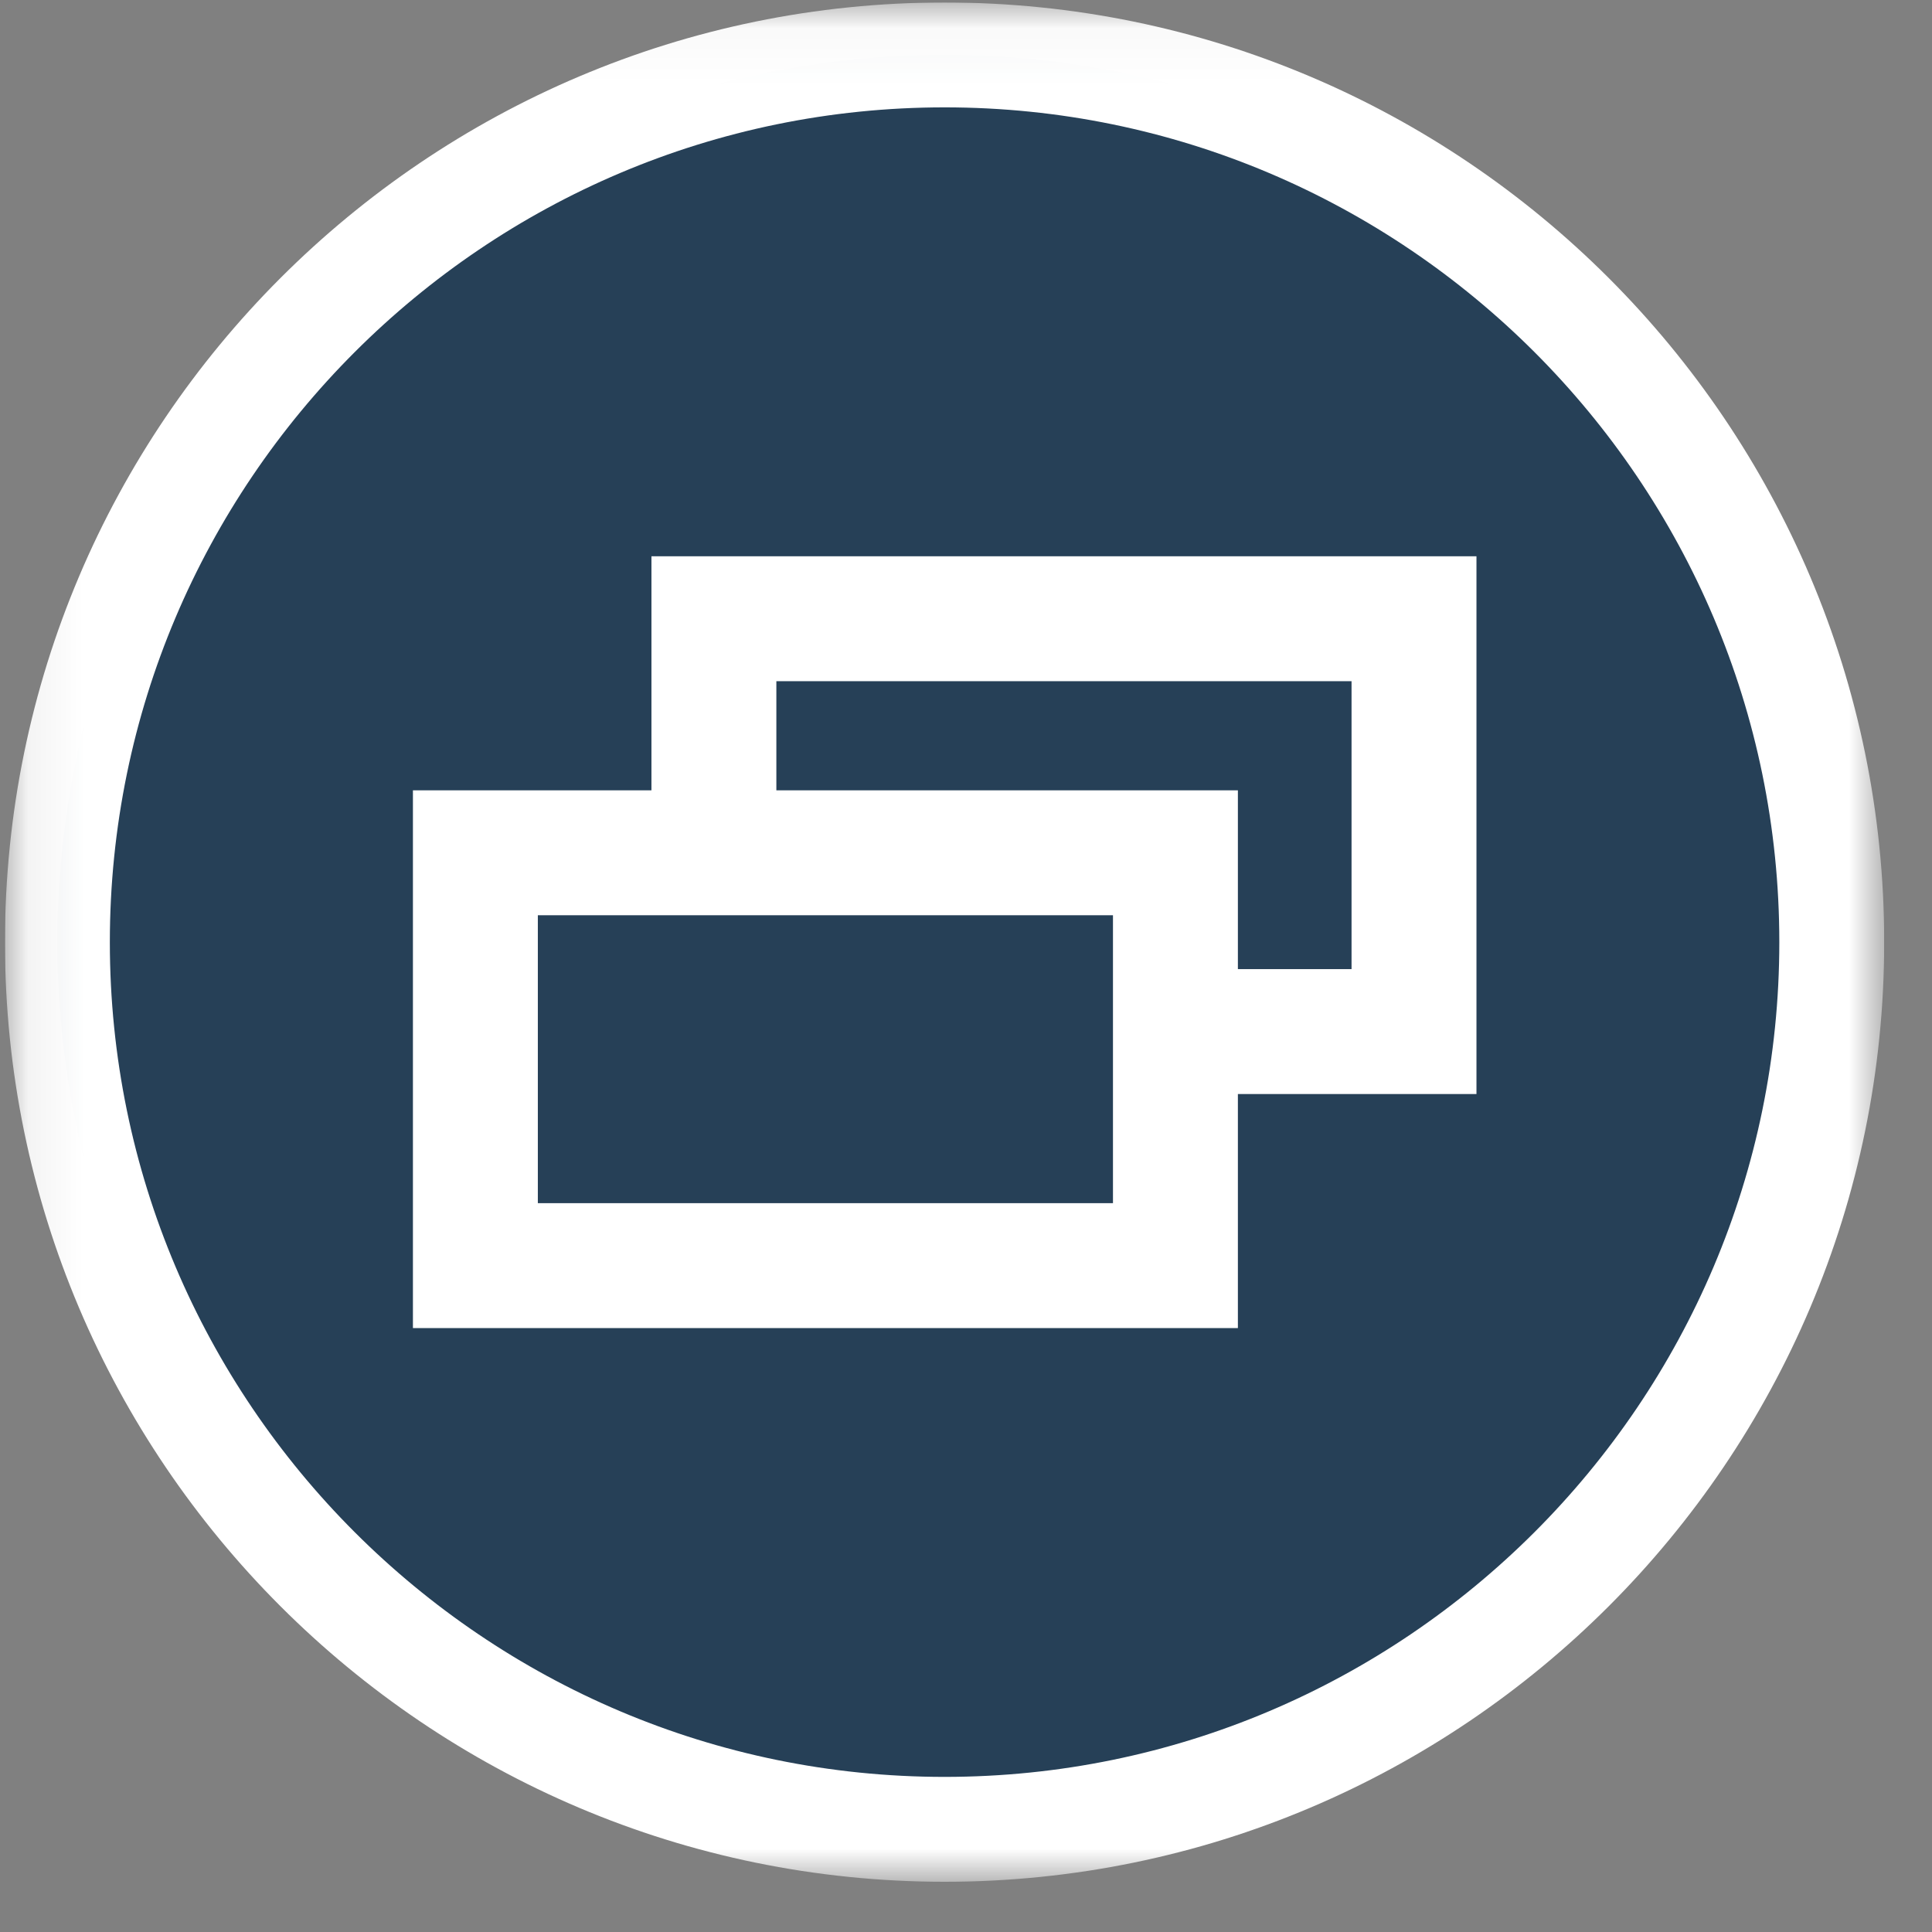 <svg width="35" height="35" viewBox="0 0 35 35" fill="none" xmlns="http://www.w3.org/2000/svg">
<rect x="0" y="0" width="35" height="35" fill="#808080" stroke="none"/>
<g clip-path="url(#clip0_6046_1737)">
<mask id="mask0_6046_1737" style="mask-type:luminance" maskUnits="userSpaceOnUse" x="0" y="0" width="35" height="35">
<path d="M34.135 0.045H0.091V34.09H34.135V0.045Z" fill="white"/>
</mask>
<g mask="url(#mask0_6046_1737)">
<path d="M17.112 33.14C25.975 33.14 33.184 25.93 33.184 17.069C33.184 8.205 25.975 0.995 17.112 0.995C8.251 0.995 1.04 8.205 1.04 17.069C1.04 25.93 8.251 33.14 17.112 33.14Z" fill="#264057"/>
</g>
<mask id="mask1_6046_1737" style="mask-type:luminance" maskUnits="userSpaceOnUse" x="0" y="0" width="35" height="35">
<path d="M34.135 0.045H0.091V34.09H34.135V0.045Z" fill="white"/>
</mask>
<g mask="url(#mask1_6046_1737)">
<path d="M17.112 33.14C25.975 33.14 33.184 25.93 33.184 17.069C33.184 8.205 25.975 0.995 17.112 0.995C8.251 0.995 1.04 8.205 1.04 17.069C1.04 25.93 8.251 33.14 17.112 33.14Z" stroke="white" stroke-width="1.9"/>
</g>
<path d="M25.616 11.209H12.933V18.688H25.616V11.209Z" fill="#264057"/>
<path d="M25.616 11.209H12.933V18.688H25.616V11.209Z" stroke="white" stroke-width="2.263"/>
<path d="M21.294 15.449H8.612V22.928H21.294V15.449Z" fill="#264057"/>
<path d="M21.294 15.449H8.612V22.928H21.294V15.449Z" stroke="white" stroke-width="2.263"/>
</g>
<defs>
<clipPath id="clip0_6046_1737">
<rect width="34.045" height="34.045" fill="white" transform="translate(0.09 0.045)"/>
</clipPath>
</defs>
</svg>
